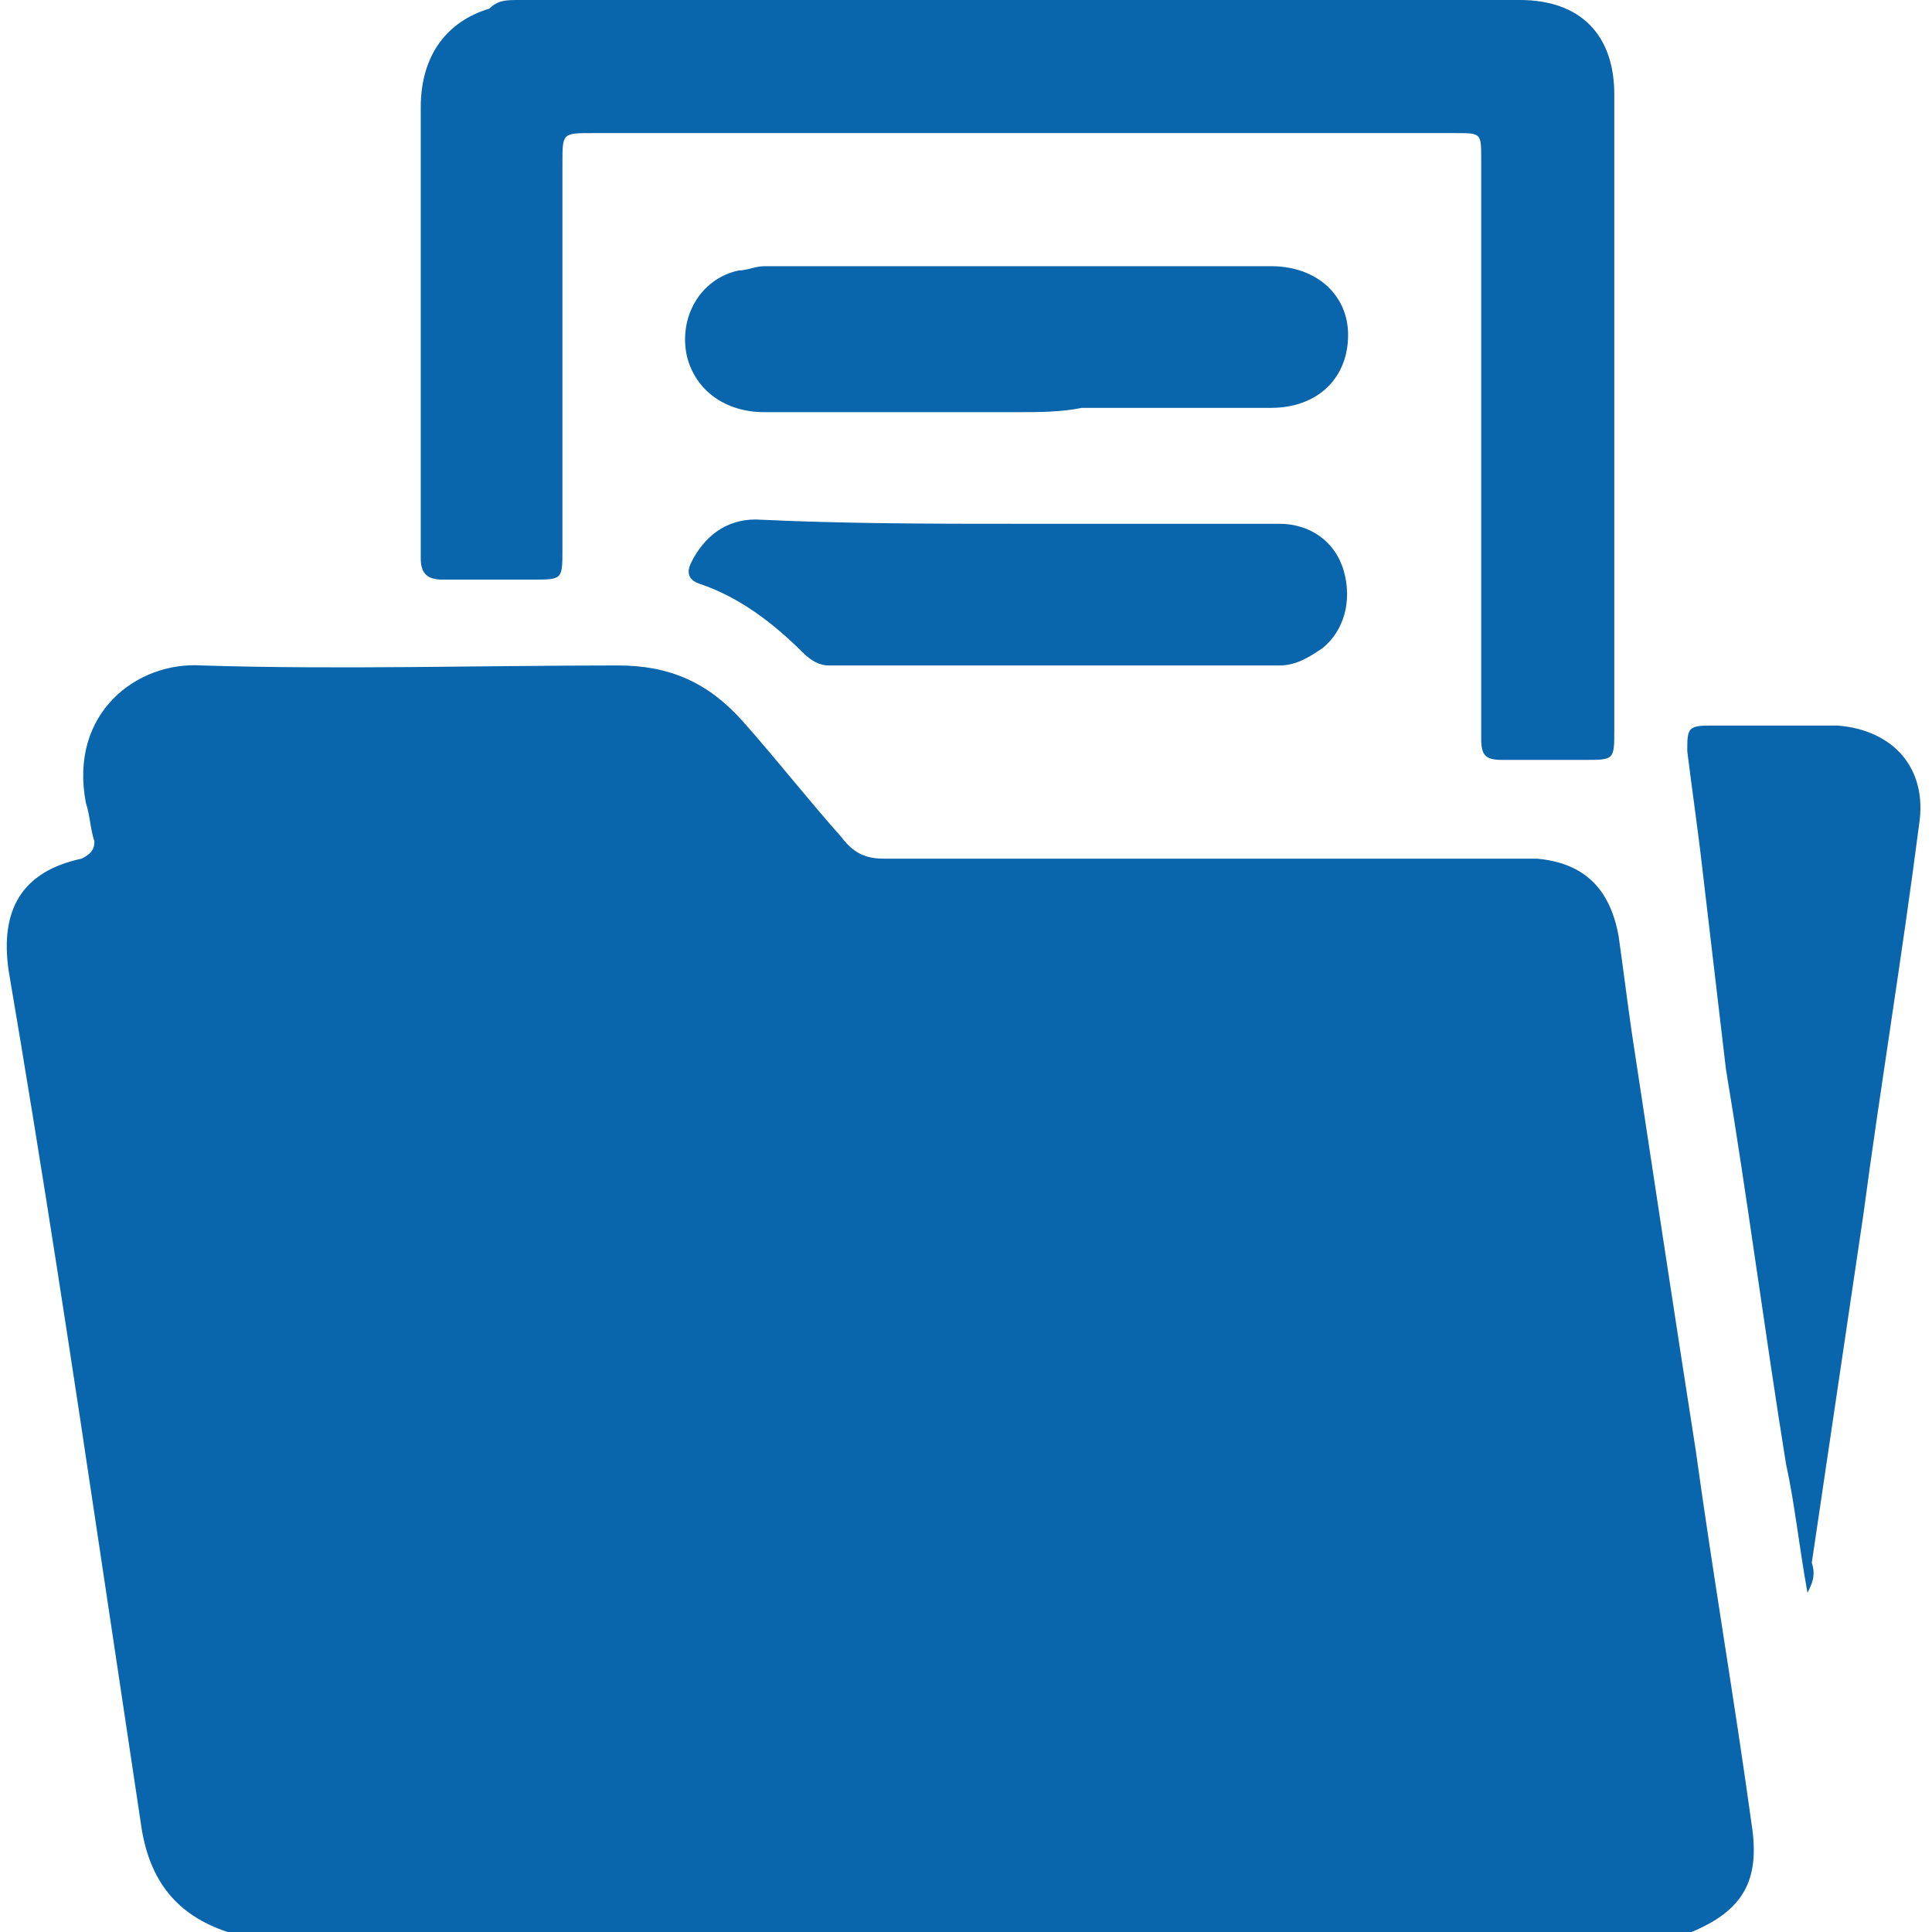 <?xml version="1.0" encoding="utf-8"?>
<!-- Generator: Adobe Illustrator 24.2.1, SVG Export Plug-In . SVG Version: 6.00 Build 0)  -->
<svg version="1.1" id="Layer_1" xmlns="http://www.w3.org/2000/svg" xmlns:xlink="http://www.w3.org/1999/xlink" x="0px" y="0px"
	 viewBox="0 0 45 45" style="enable-background:new 0 0 45 45;" xml:space="preserve">
<style type="text/css">
	.st0{fill:#0965ac;}
</style>
<g>
	<path class="st0" d="M39.4,45C28,45,16.6,45,5.3,45c-1.2-0.4-1.8-1.2-2-2.4c-0.3-2-0.6-4-0.9-6c-0.7-4.7-1.4-9.3-2.2-14
		C0,21.2,0.5,20.3,1.9,20c0.2-0.1,0.3-0.2,0.3-0.4C2.1,19.3,2.1,19,2,18.7c-0.4-2.1,1.2-3.3,2.7-3.2c3.2,0.1,6.5,0,9.7,0
		c1.2,0,2.1,0.4,2.9,1.3c0.8,0.9,1.5,1.8,2.3,2.7c0.3,0.4,0.6,0.5,1,0.5c4.8,0,9.7,0,14.5,0c0.2,0,0.5,0,0.7,0
		c1.1,0.1,1.7,0.7,1.9,1.8c0.1,0.7,0.2,1.5,0.3,2.2c0.5,3.3,1,6.6,1.5,9.8c0.4,2.9,0.9,5.8,1.3,8.7C41,43.8,40.6,44.5,39.4,45z"/>
	<path class="st0" d="M23.8,0c3.9,0,7.7,0,11.6,0c1.4,0,2.2,0.8,2.2,2.2c0,4.9,0,9.8,0,14.8c0,0.7,0,0.7-0.7,0.7c-0.6,0-1.3,0-1.9,0
		c-0.4,0-0.5-0.1-0.5-0.5c0-0.7,0-1.5,0-2.2c0-3.8,0-7.5,0-11.3c0-0.6,0-0.6-0.6-0.6c-6.7,0-13.4,0-20.1,0c-0.7,0-0.7,0-0.7,0.7
		c0,3,0,6,0,9c0,0.7,0,0.7-0.7,0.7c-0.7,0-1.4,0-2.1,0c-0.4,0-0.5-0.2-0.5-0.5c0-1.9,0-3.7,0-5.6c0-1.6,0-3.3,0-4.9
		c0-1.2,0.6-2,1.6-2.3C11.6,0,11.8,0,12.1,0C16,0,19.9,0,23.8,0z"/>
	<path class="st0" d="M42.1,37.1c-0.2-1.1-0.3-2.1-0.5-3c-0.5-3.1-0.9-6.2-1.4-9.2c-0.2-1.7-0.4-3.4-0.6-5.1
		c-0.1-0.8-0.2-1.5-0.3-2.3c0-0.5,0-0.6,0.5-0.6c1,0,2,0,3,0c1.3,0.1,2.1,1,1.9,2.3c-0.4,3.1-0.9,6.1-1.3,9.1
		c-0.4,2.7-0.8,5.4-1.2,8.1C42.3,36.7,42.2,36.9,42.1,37.1z"/>
	<path class="st0" d="M23.7,9.6c-2,0-3.9,0-5.9,0c-0.9,0-1.6-0.5-1.8-1.3c-0.2-0.9,0.3-1.8,1.2-2c0.2,0,0.4-0.1,0.6-0.1
		c3.9,0,7.8,0,11.8,0c1.1,0,1.8,0.7,1.8,1.6c0,1-0.7,1.7-1.8,1.7c-1.5,0-2.9,0-4.4,0C24.7,9.6,24.2,9.6,23.7,9.6z"/>
	<path class="st0" d="M23.7,12.2c2,0,4.1,0,6.1,0c0.7,0,1.3,0.4,1.5,1.1c0.2,0.7,0,1.4-0.5,1.8c-0.3,0.2-0.6,0.4-1,0.4
		c-3.5,0-7,0-10.5,0c-0.2,0-0.4-0.1-0.6-0.3c-0.7-0.7-1.5-1.3-2.4-1.6c-0.3-0.1-0.3-0.3-0.2-0.5c0.3-0.6,0.8-1,1.5-1
		C19.7,12.2,21.7,12.2,23.7,12.2z"/>
</g>
</svg>
